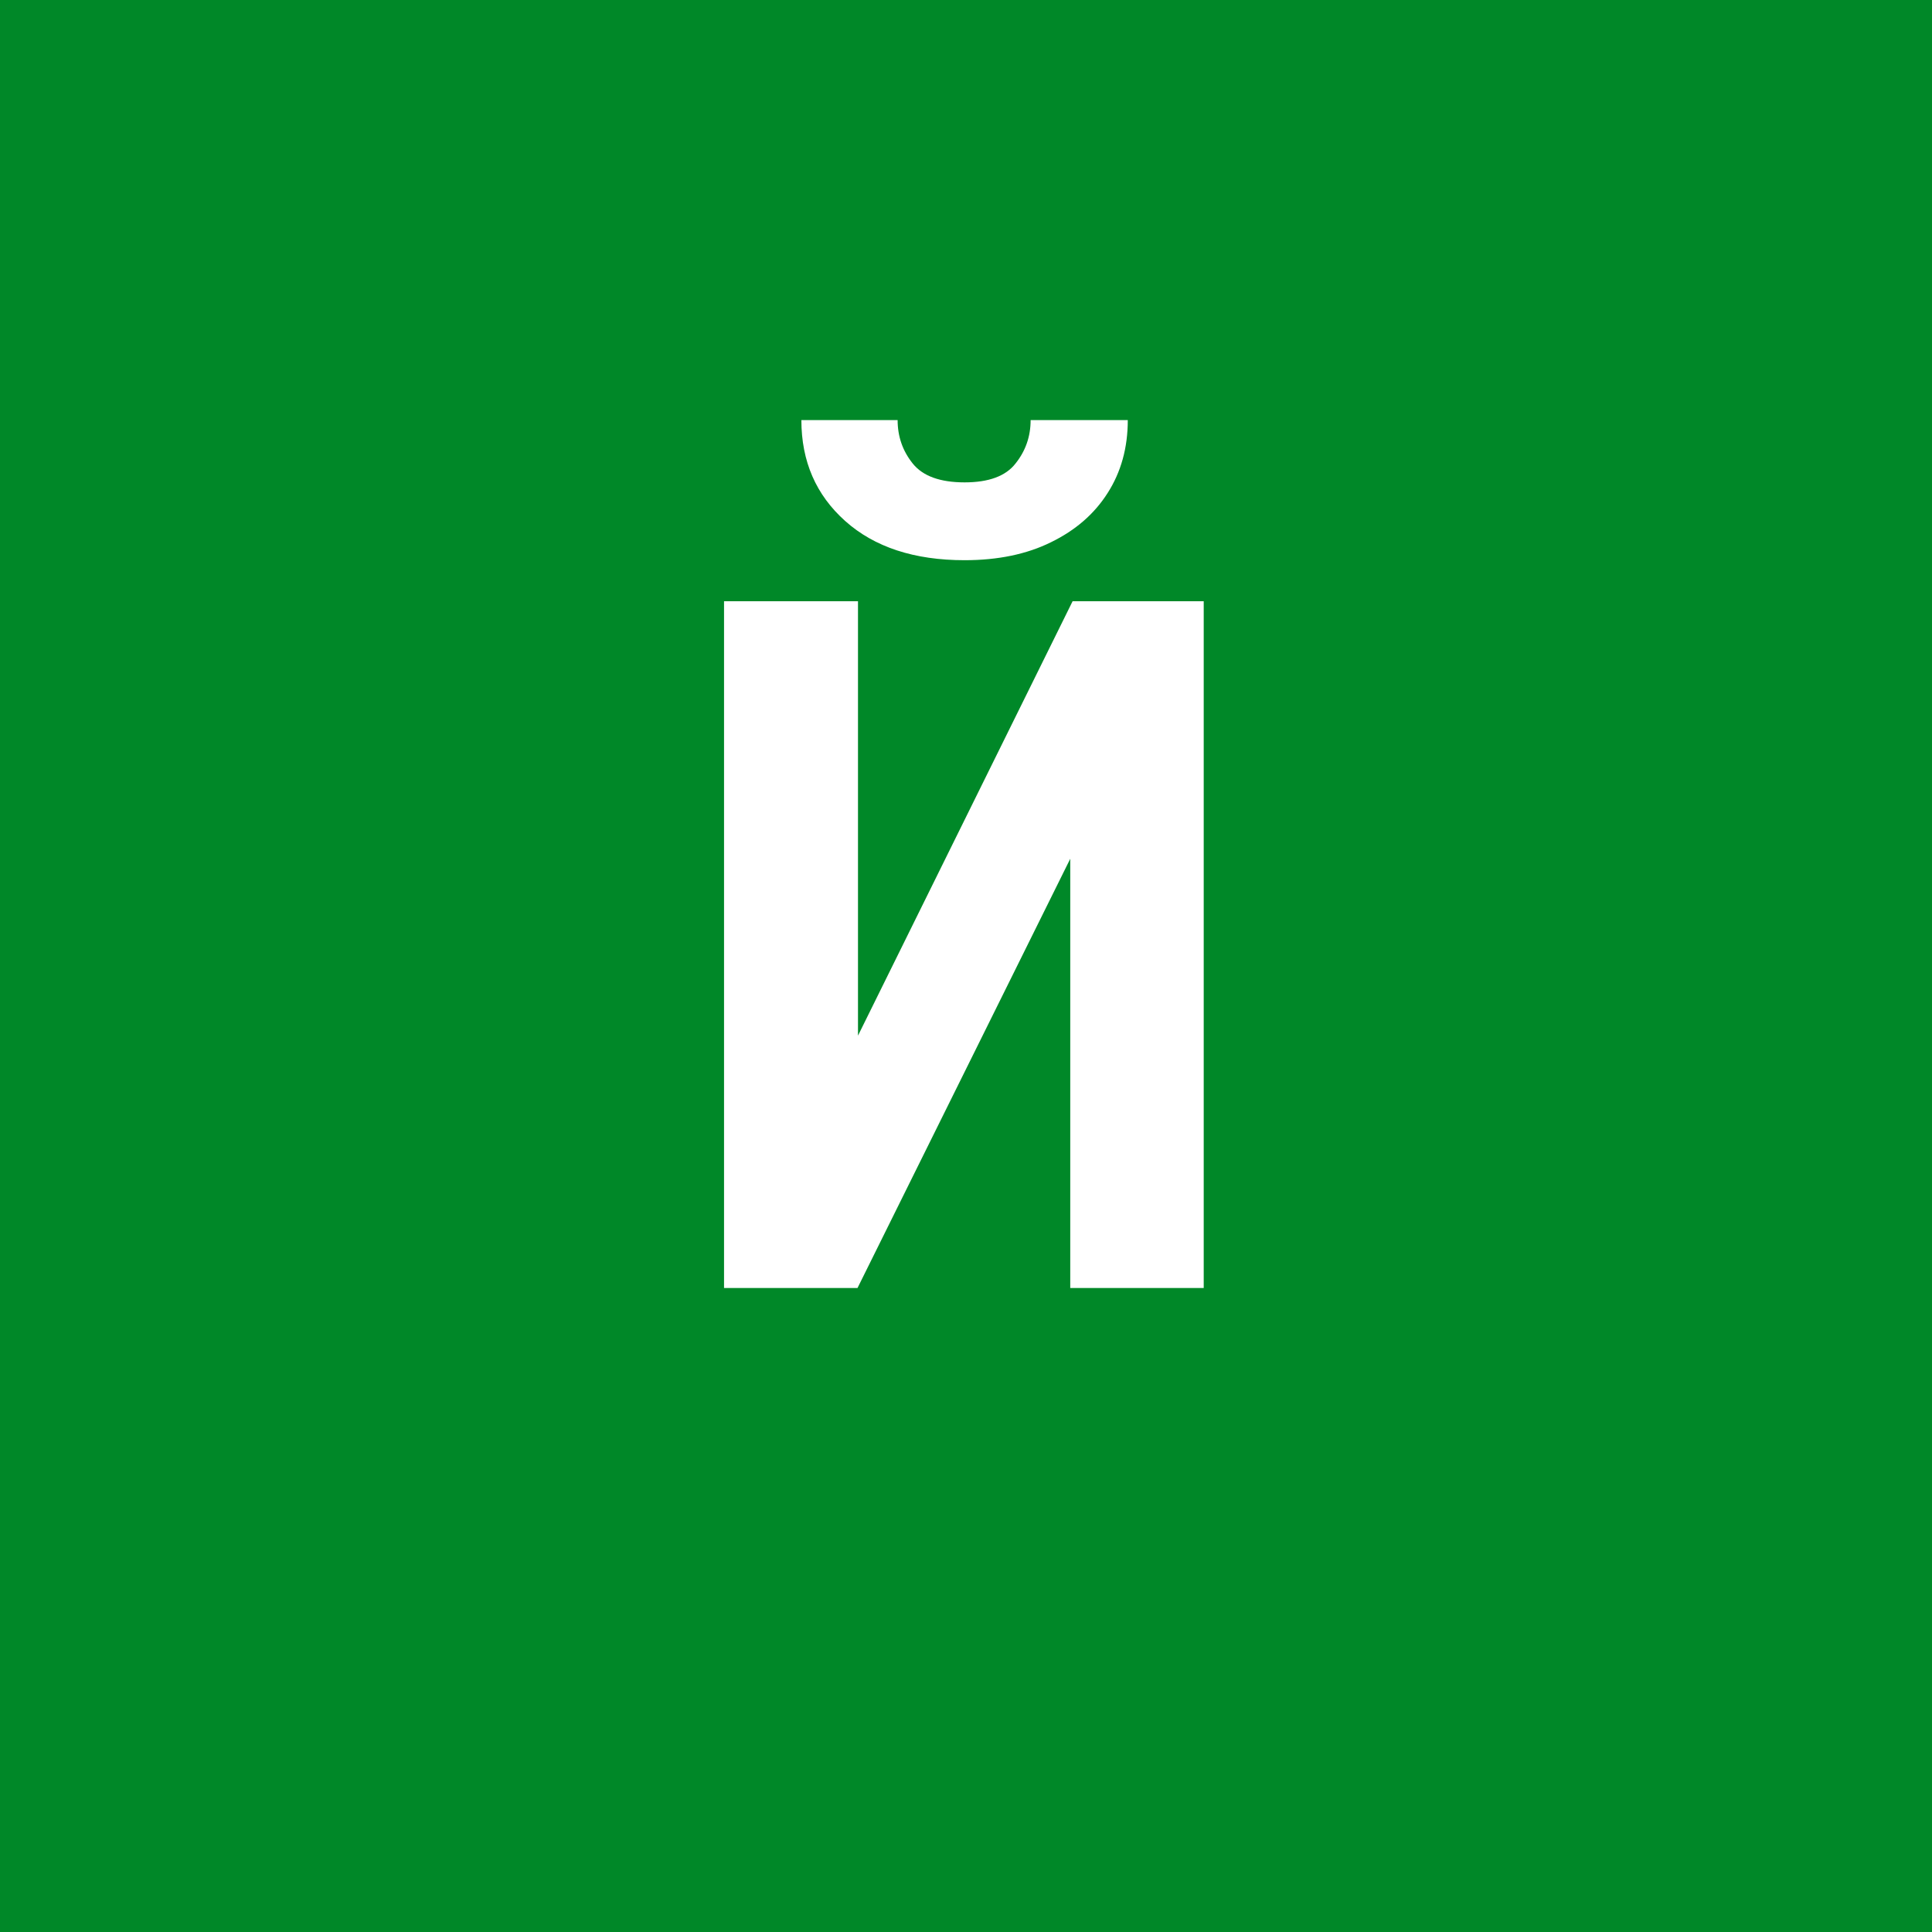 <svg width="96" height="96" viewBox="0 0 96 96" fill="none" xmlns="http://www.w3.org/2000/svg">
<rect x="0" y="0" width="96" height="96" fill="#333333" stroke="none"/>
<g clip-path="url(#clip0_1_730)">
<path d="M96 0H0V96H96V0Z" fill="#008828"/>
<path d="M42.633 51.461L53.297 29.875H59.812V64H53.18V42.672L42.609 64H35.977V29.875H42.633V51.461ZM51.211 20.875H56.039C56.039 22.25 55.703 23.461 55.031 24.508C54.375 25.539 53.438 26.352 52.219 26.945C51.016 27.539 49.586 27.836 47.93 27.836C45.43 27.836 43.453 27.188 42 25.891C40.547 24.594 39.82 22.922 39.82 20.875H44.602C44.602 21.688 44.852 22.406 45.352 23.031C45.852 23.656 46.711 23.969 47.93 23.969C49.133 23.969 49.977 23.656 50.461 23.031C50.961 22.406 51.211 21.688 51.211 20.875Z" fill="white"/>
</g>
<defs>
<clipPath id="clip0_1_730">
<rect width="96" height="96" fill="white"/>
</clipPath>
</defs>
</svg>
